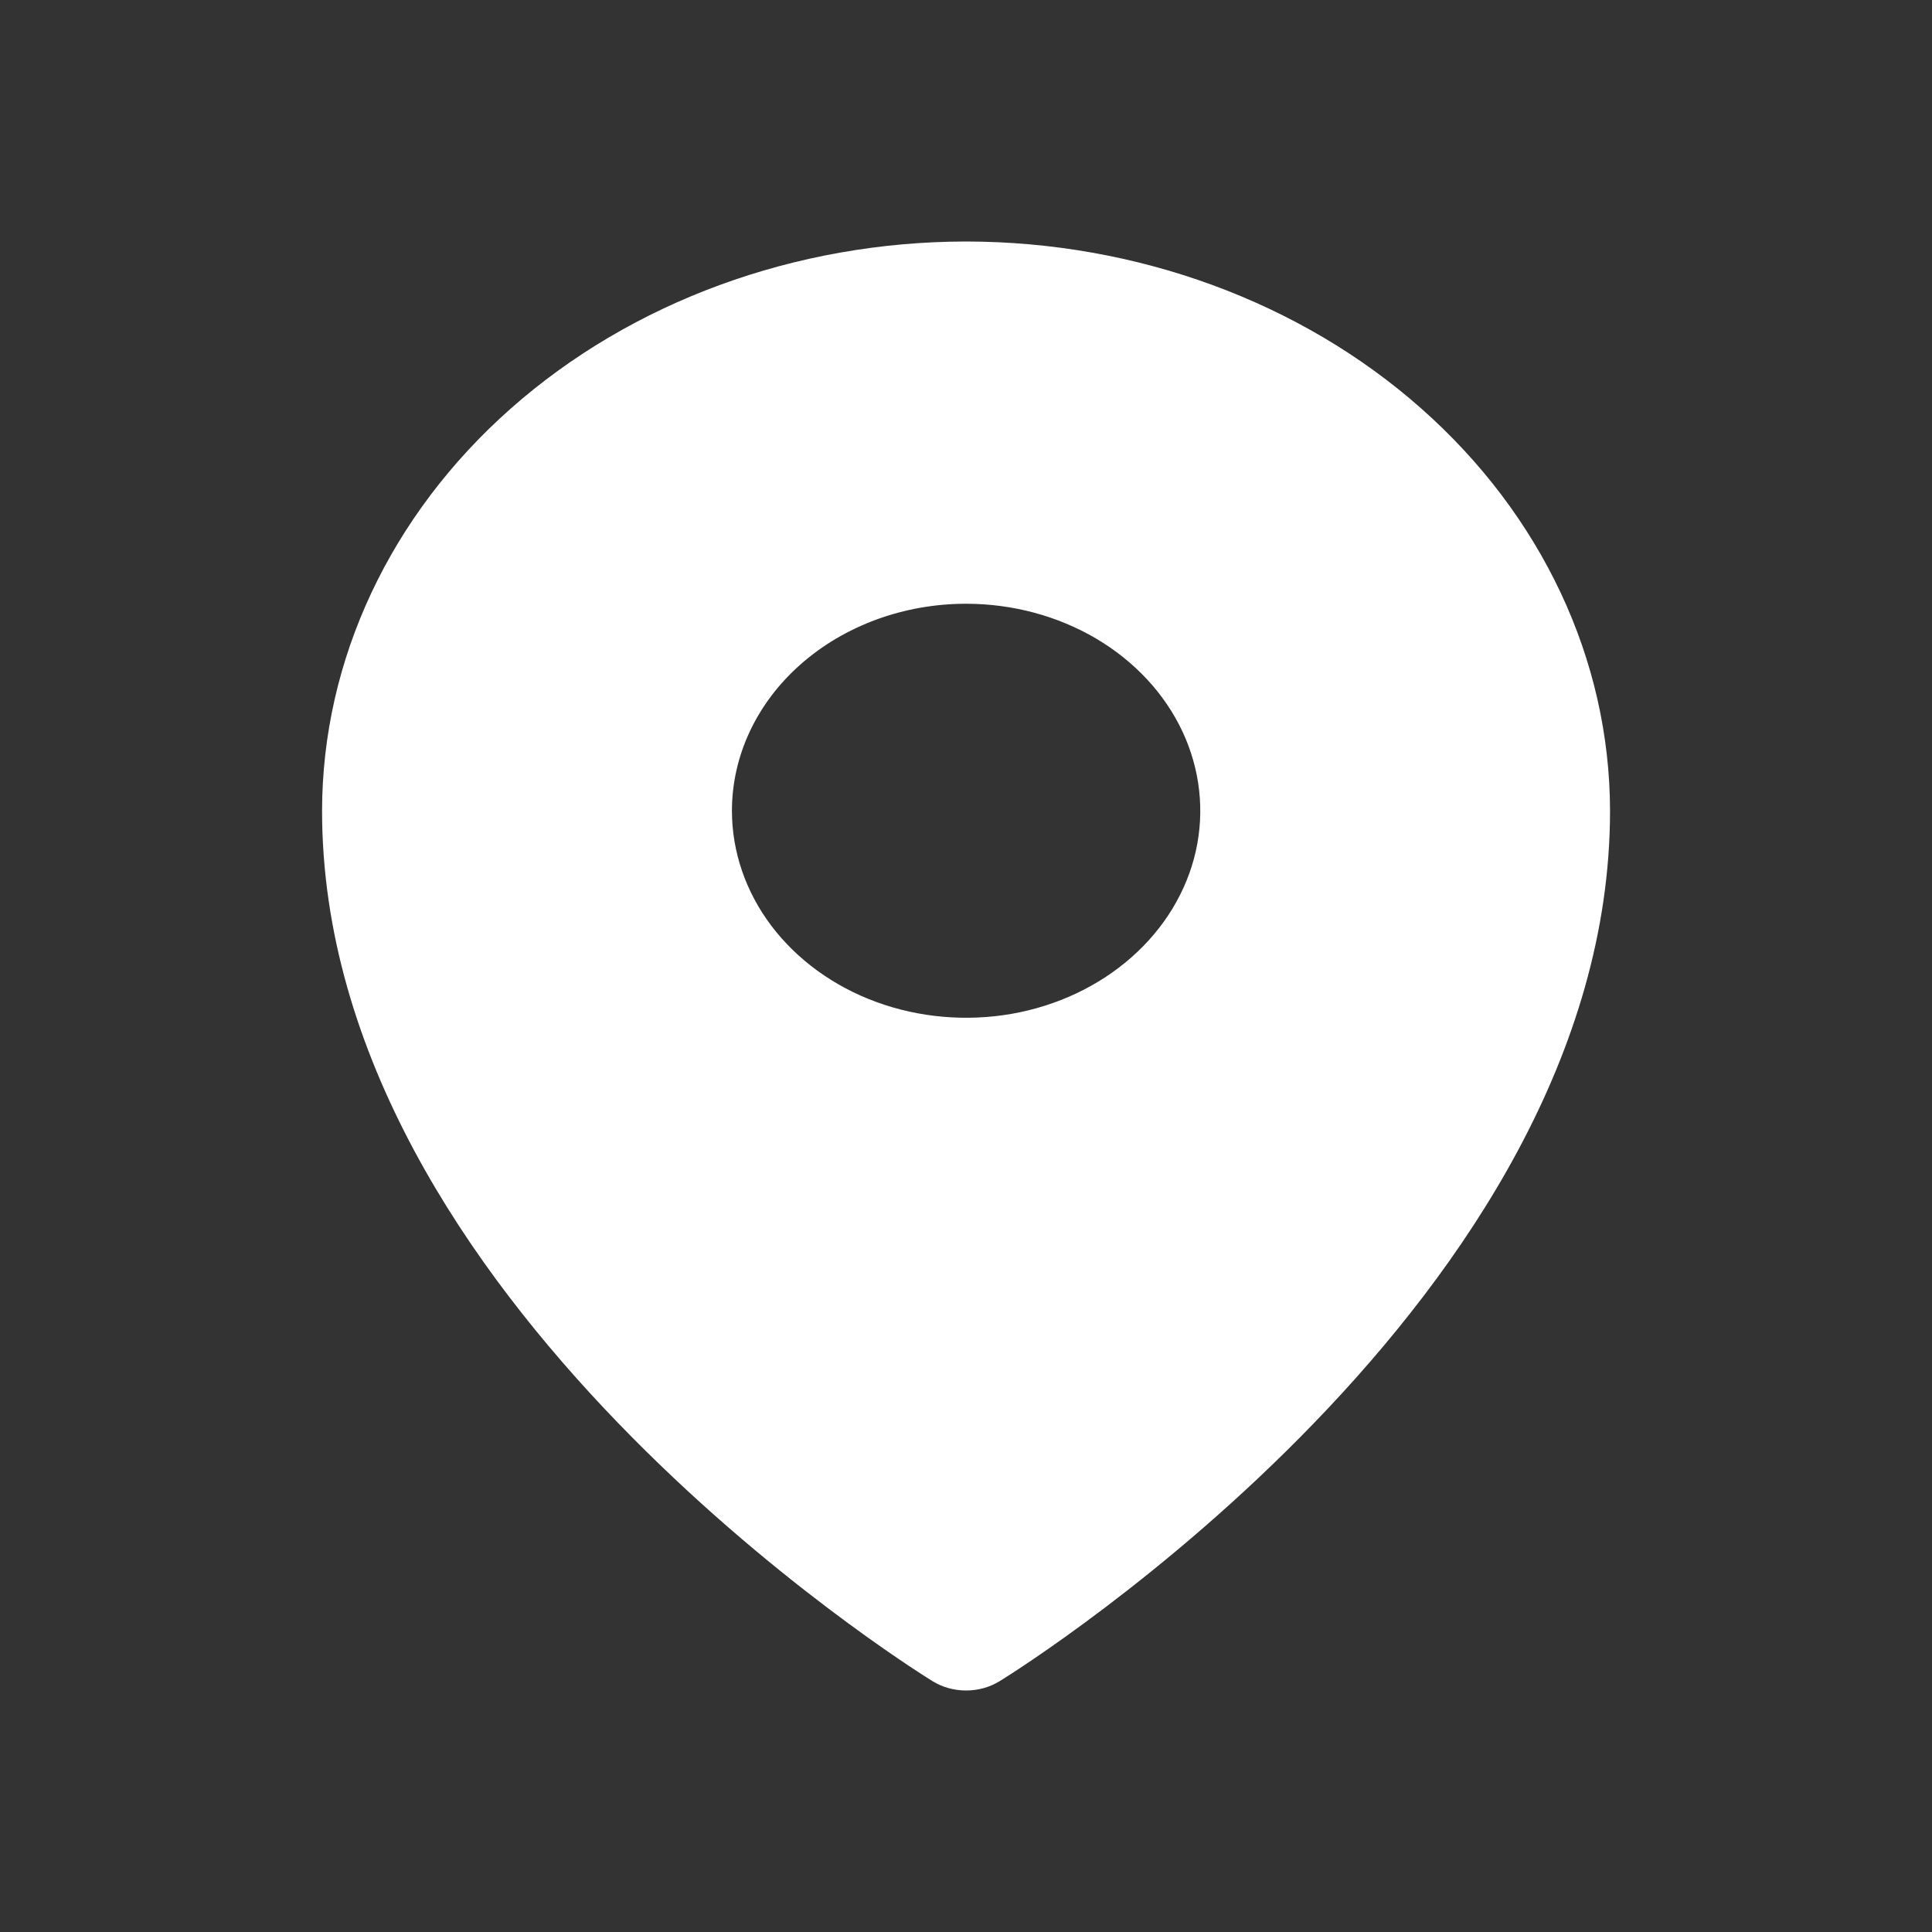 <svg width="20" height="20" viewBox="0 0 20 20" xmlns="http://www.w3.org/2000/svg">
<rect x="0" y="0" width="20" height="20" fill="#333333" stroke="none"/>
<path  fill="#FFFFFF" d="M10.001 2.5C8.233 2.502 6.539 3.123 5.289 4.228C4.039 5.333 3.336 6.831 3.334 8.393C3.334 13.435 9.395 17.244 9.653 17.403C9.755 17.466 9.876 17.5 10.001 17.5C10.125 17.5 10.247 17.466 10.349 17.403C10.607 17.244 16.667 13.435 16.667 8.393C16.665 6.831 15.962 5.333 14.712 4.228C13.463 3.123 11.768 2.502 10.001 2.5ZM10.001 6.25C10.481 6.25 10.949 6.376 11.348 6.611C11.747 6.847 12.057 7.181 12.241 7.573C12.424 7.965 12.472 8.395 12.379 8.811C12.285 9.227 12.054 9.609 11.715 9.908C11.376 10.208 10.944 10.412 10.474 10.495C10.004 10.577 9.516 10.535 9.073 10.373C8.63 10.211 8.252 9.936 7.985 9.584C7.719 9.231 7.577 8.817 7.577 8.393C7.577 7.825 7.832 7.28 8.287 6.878C8.742 6.476 9.358 6.25 10.001 6.25Z" />
</svg>

